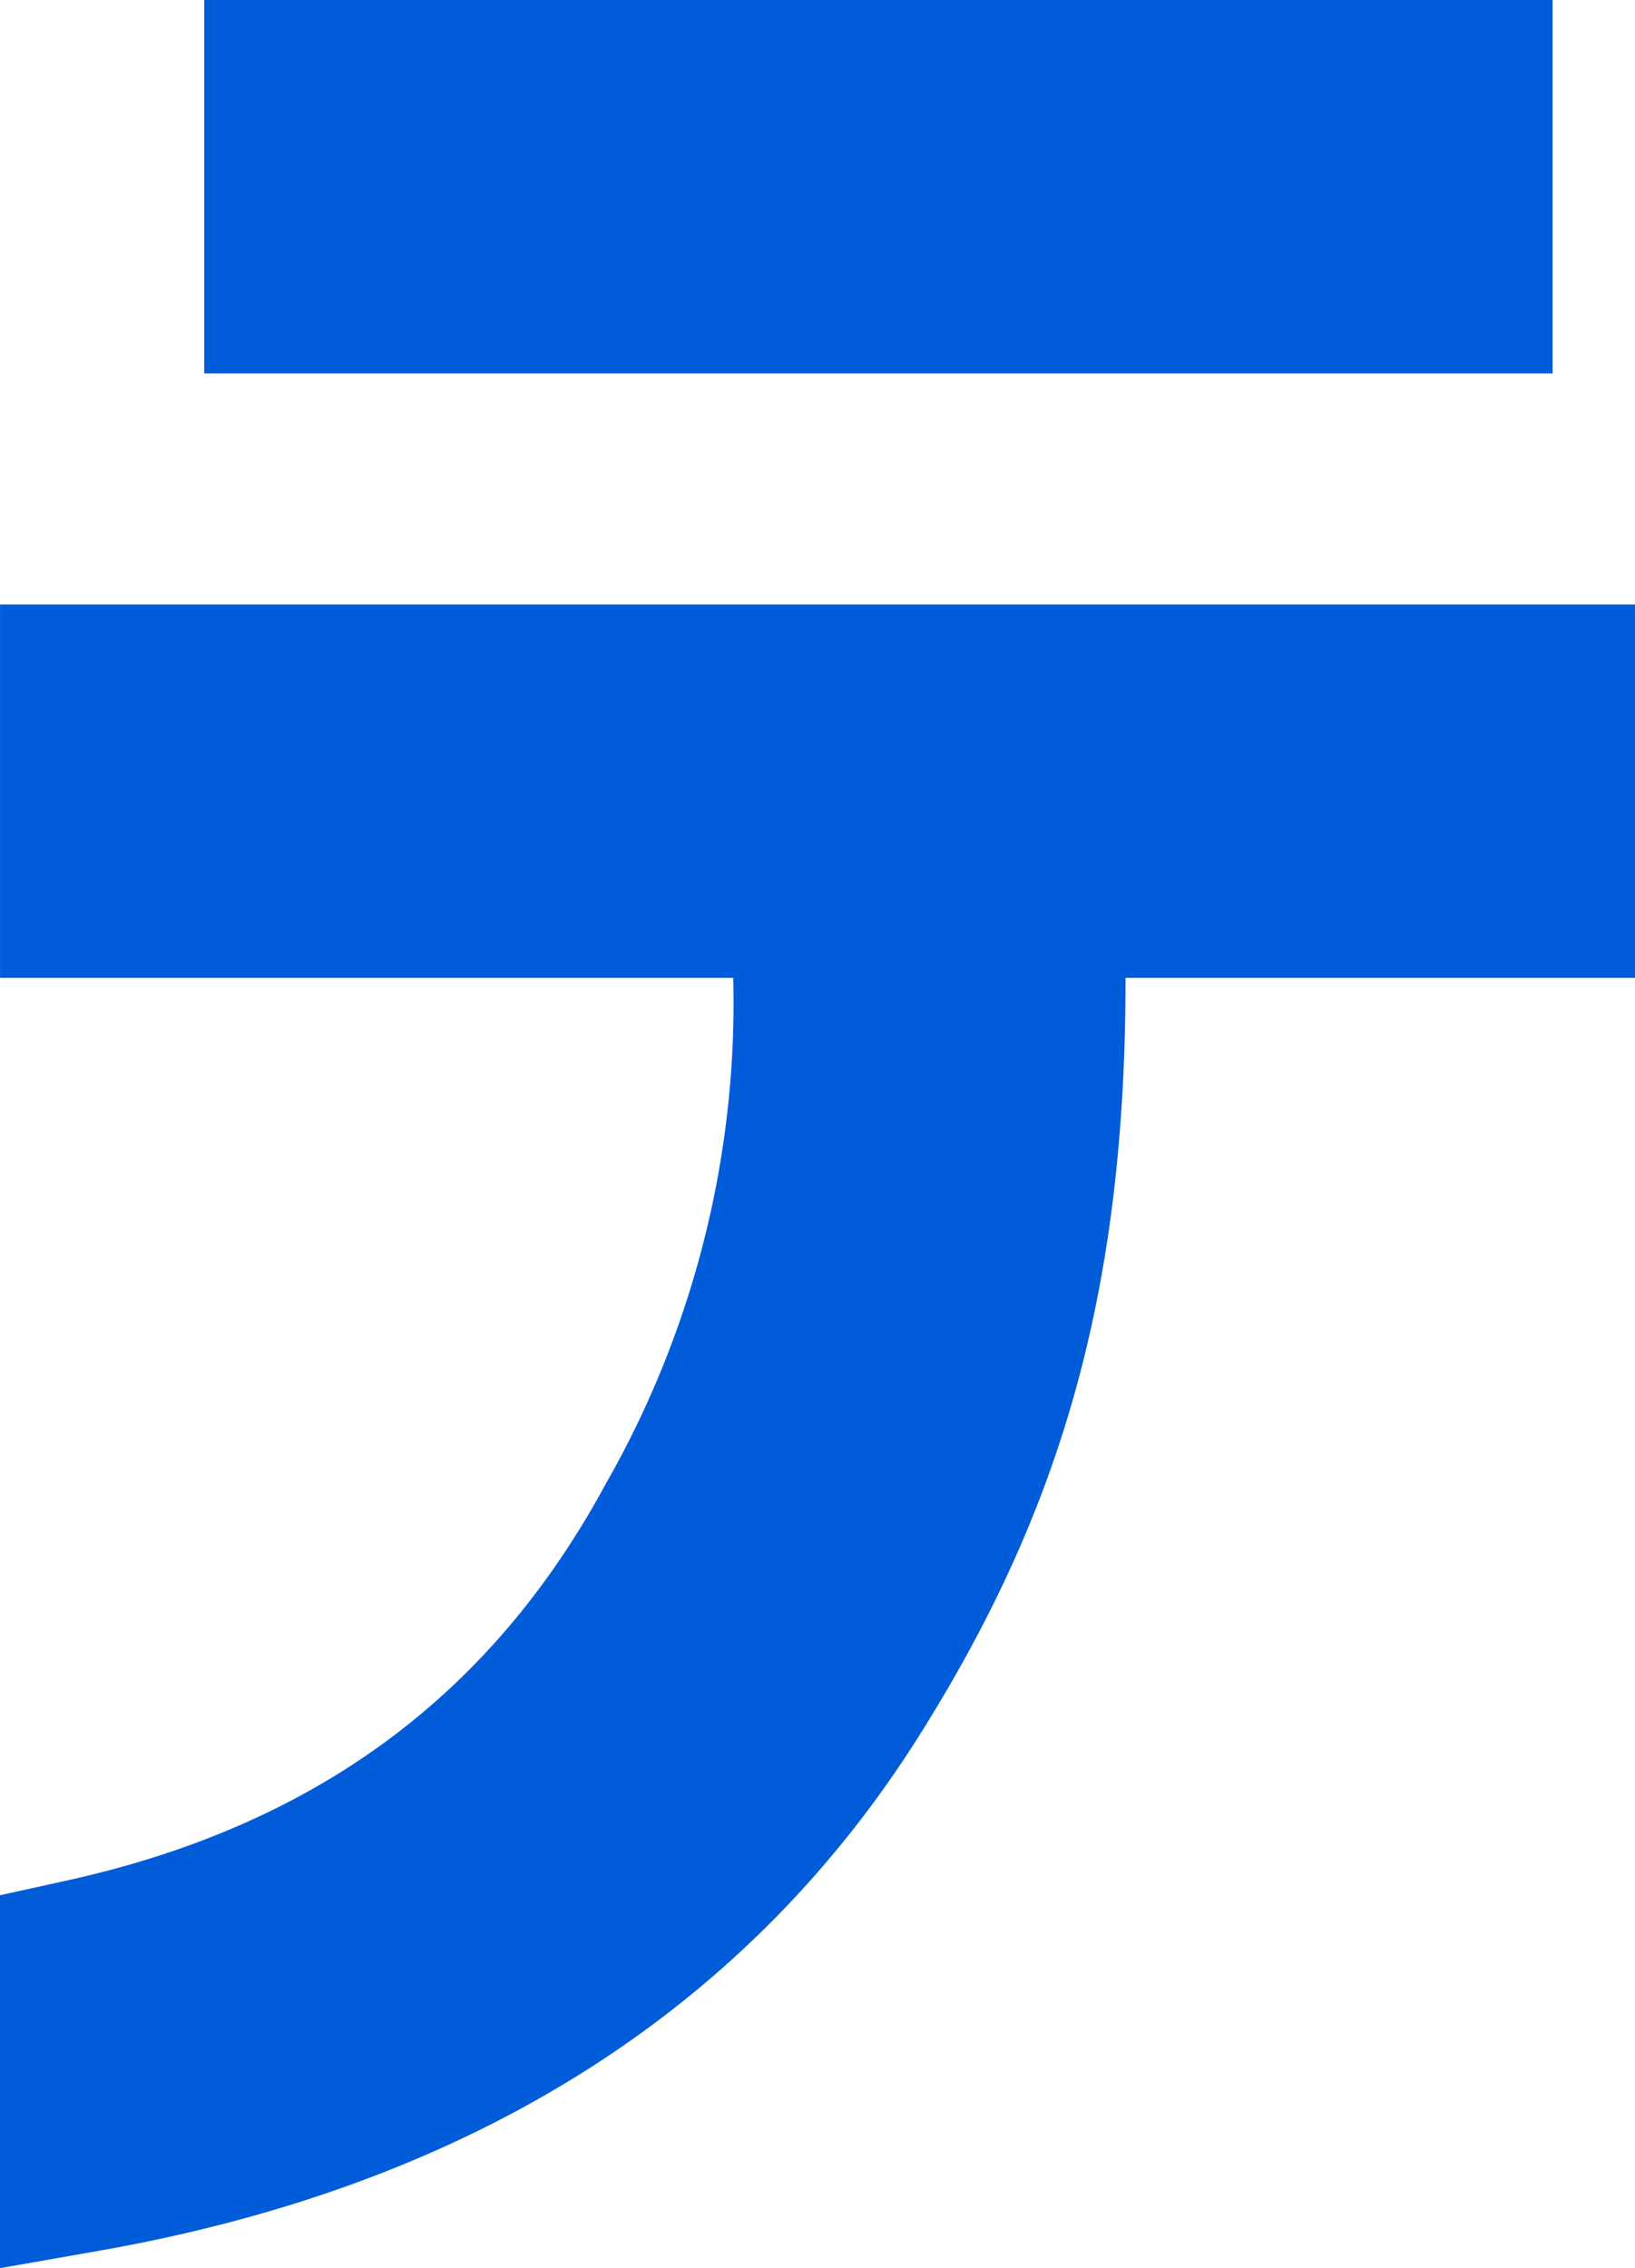 <svg xmlns="http://www.w3.org/2000/svg" width="53.372" height="74.043"><g data-name="グループ 1727" fill="#005cd8"><path data-name="パス 1743" d="M.001 31.922h23.936v.066a31.659 31.659 0 01-4.157 16.441c-3.75 6.941-9.515 11.182-17.621 12.965L0 61.869v12.174l3.226-.567c12.321-2.162 21.449-8.009 27.125-17.374 4.24-6.915 6.39-13.9 6.39-24.114v-.066h16.631V19.735H.001z"/><path data-name="長方形 1052" d="M6.666 0h44.016v12.188H6.666z"/></g></svg>